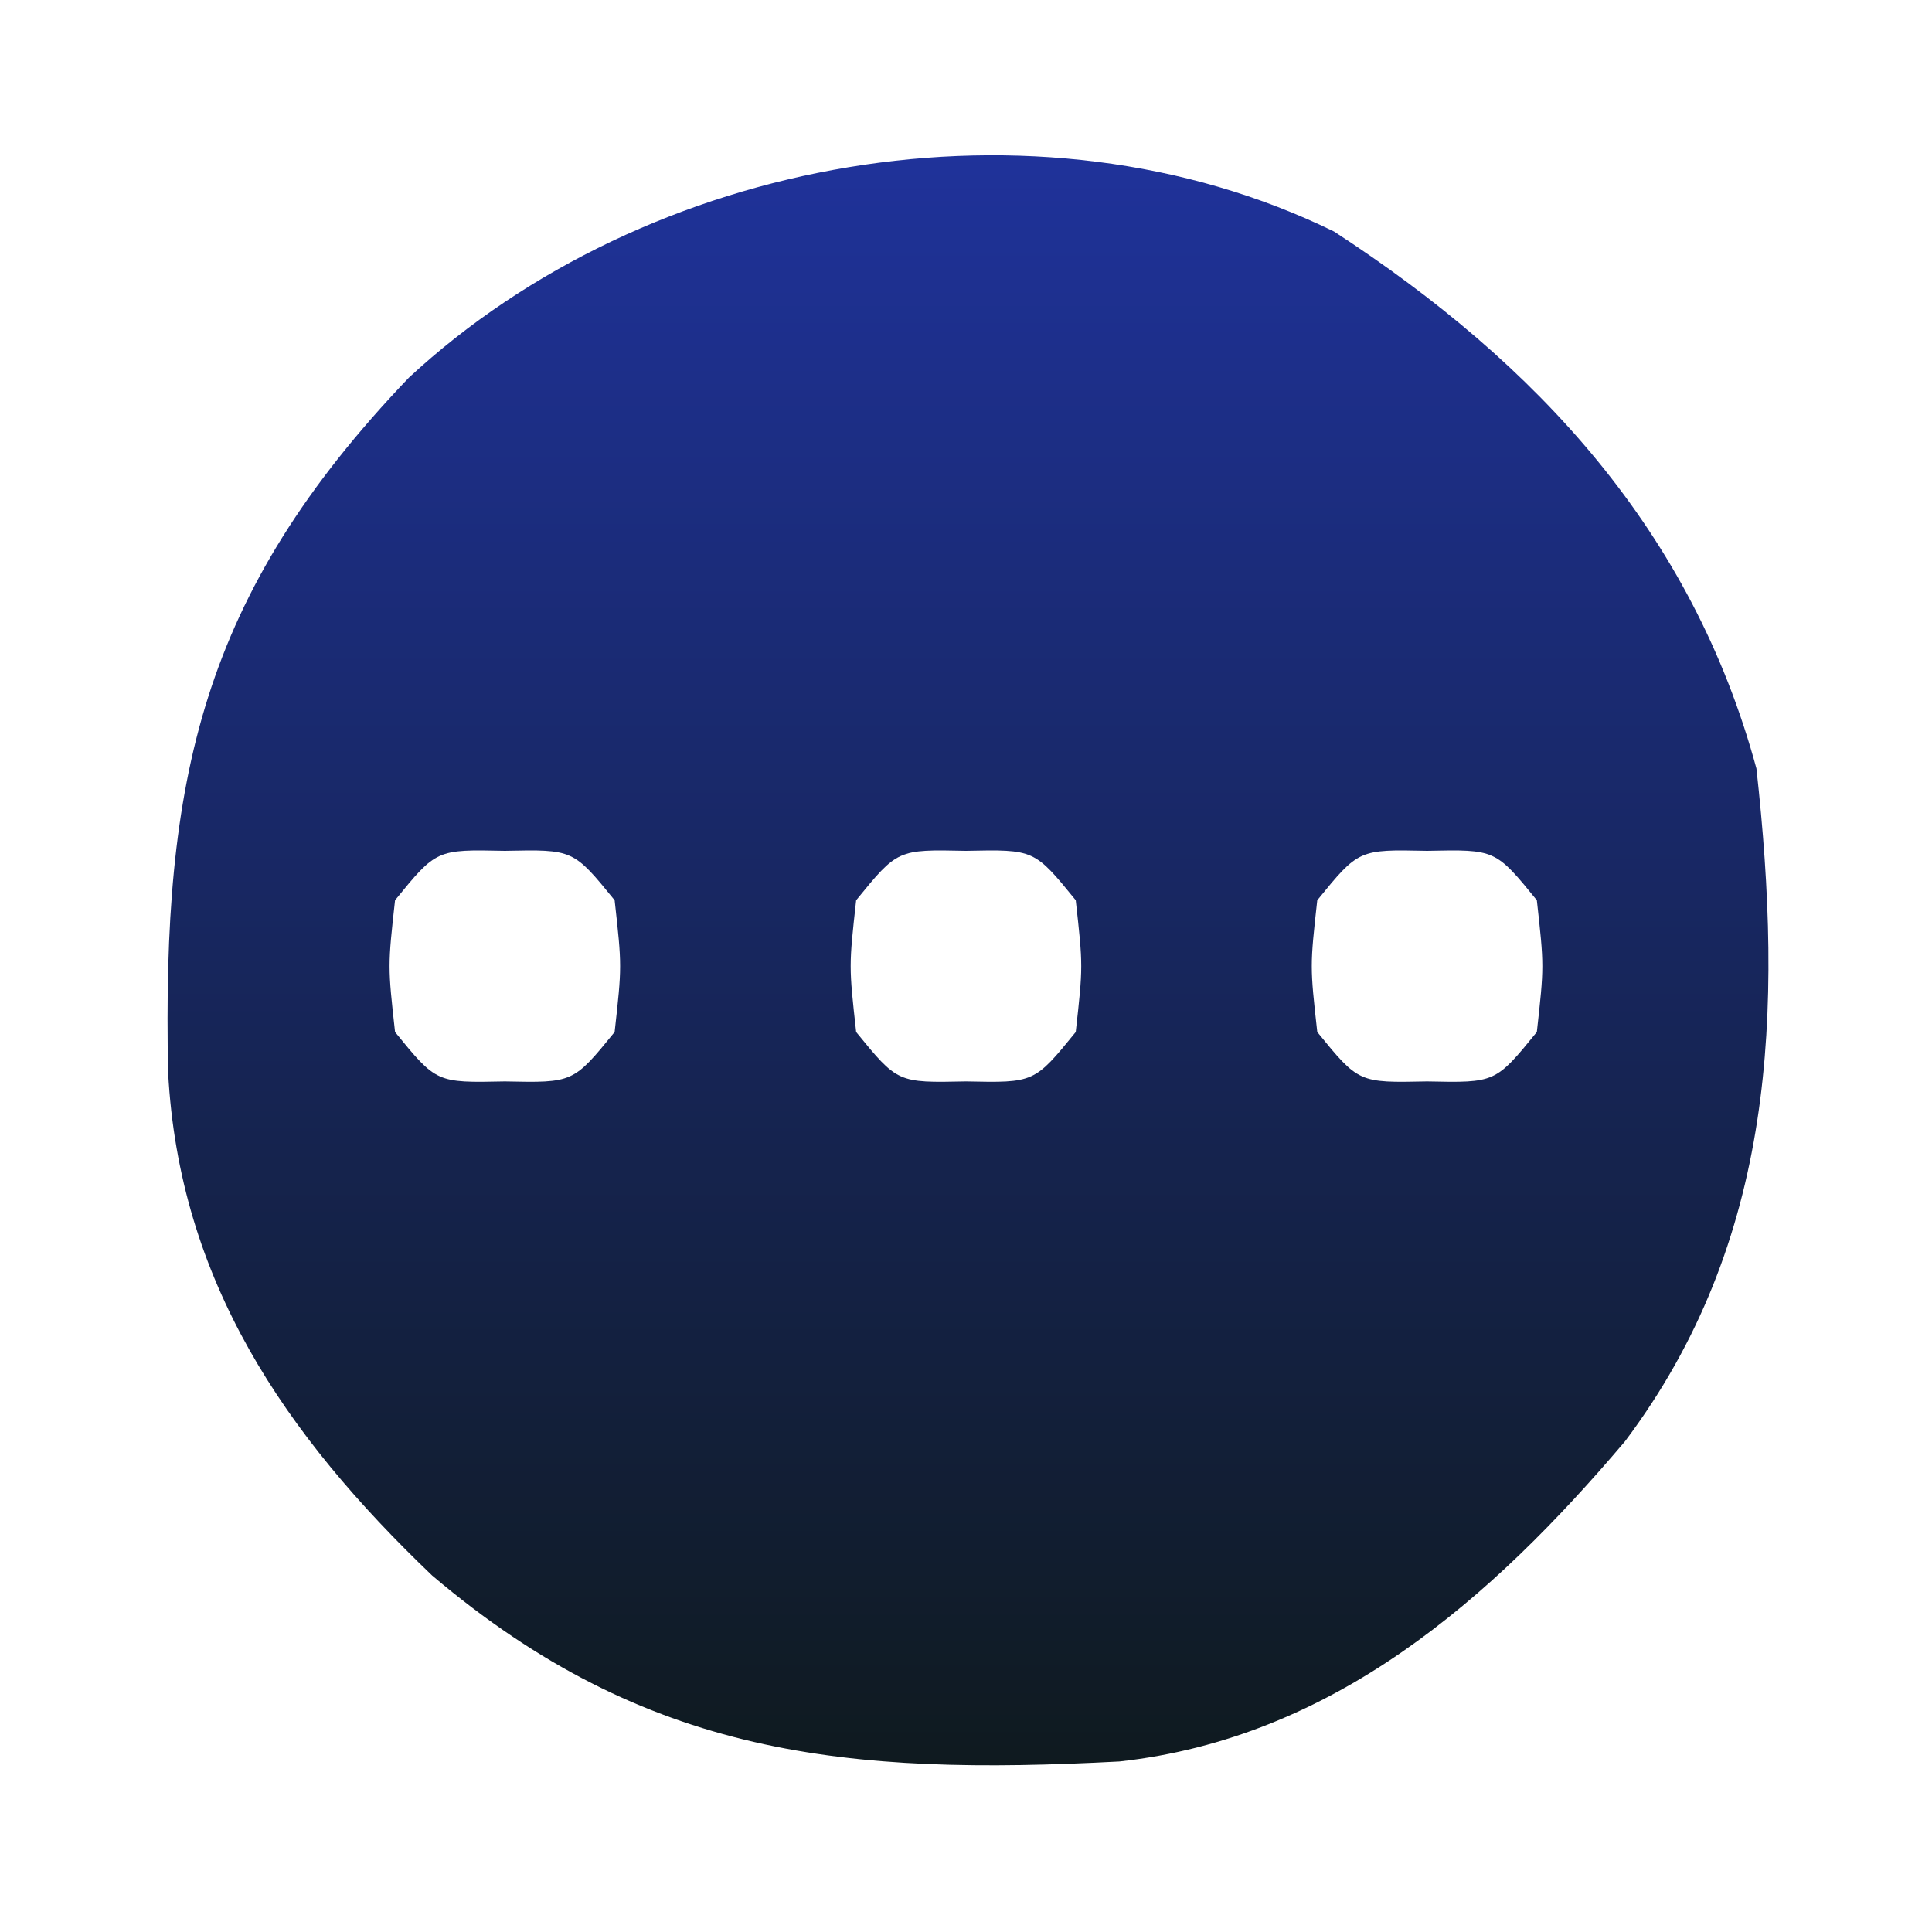 <svg xmlns="http://www.w3.org/2000/svg" width="90" height="90" fill="none" viewBox="0 0 90 90">
  <path fill="url(#a)" d="M62.143 10.784c9.5 6.185 16.68 13.975 19.678 25.016 1.25 11.315.887 22.02-6.125 31.346-6.236 7.356-13.575 13.808-23.545 14.91-12.687.67-22.043-.206-32.022-8.665-6.85-6.55-11.785-13.726-12.298-23.446-.273-13.62 1.515-22.206 11.216-32.352 11.07-10.268 29.192-13.605 43.096-6.809Zm-43.74 31.153c-.34 3.07-.34 3.07 0 6.138 1.928 2.368 1.928 2.368 5.115 2.301 3.186.067 3.186.067 5.114-2.301.341-3.069.341-3.069 0-6.138-1.928-2.368-1.928-2.368-5.114-2.301-3.187-.067-3.187-.067-5.115 2.301Zm21.48 0c-.34 3.07-.34 3.07 0 6.138 1.929 2.368 1.929 2.368 5.115 2.301 3.186.067 3.186.067 5.114-2.301.341-3.069.341-3.069 0-6.138-1.928-2.368-1.928-2.368-5.114-2.301-3.186-.067-3.186-.067-5.114 2.301Zm21.48 0c-.34 3.07-.34 3.07 0 6.138 1.929 2.368 1.929 2.368 5.115 2.301 3.186.067 3.186.067 5.114-2.301.341-3.069.341-3.069 0-6.138-1.928-2.368-1.928-2.368-5.114-2.301-3.186-.067-3.186-.067-5.114 2.301Z"/>
  <defs>
    <linearGradient id="a" x1="45.093" x2="45.093" y1="7.234" y2="82.234" gradientUnits="userSpaceOnUse">
      <stop stop-color="#1F329A"/>
      <stop offset="1" stop-color="#0F1A1F"/>
    </linearGradient>
  </defs>
</svg>
